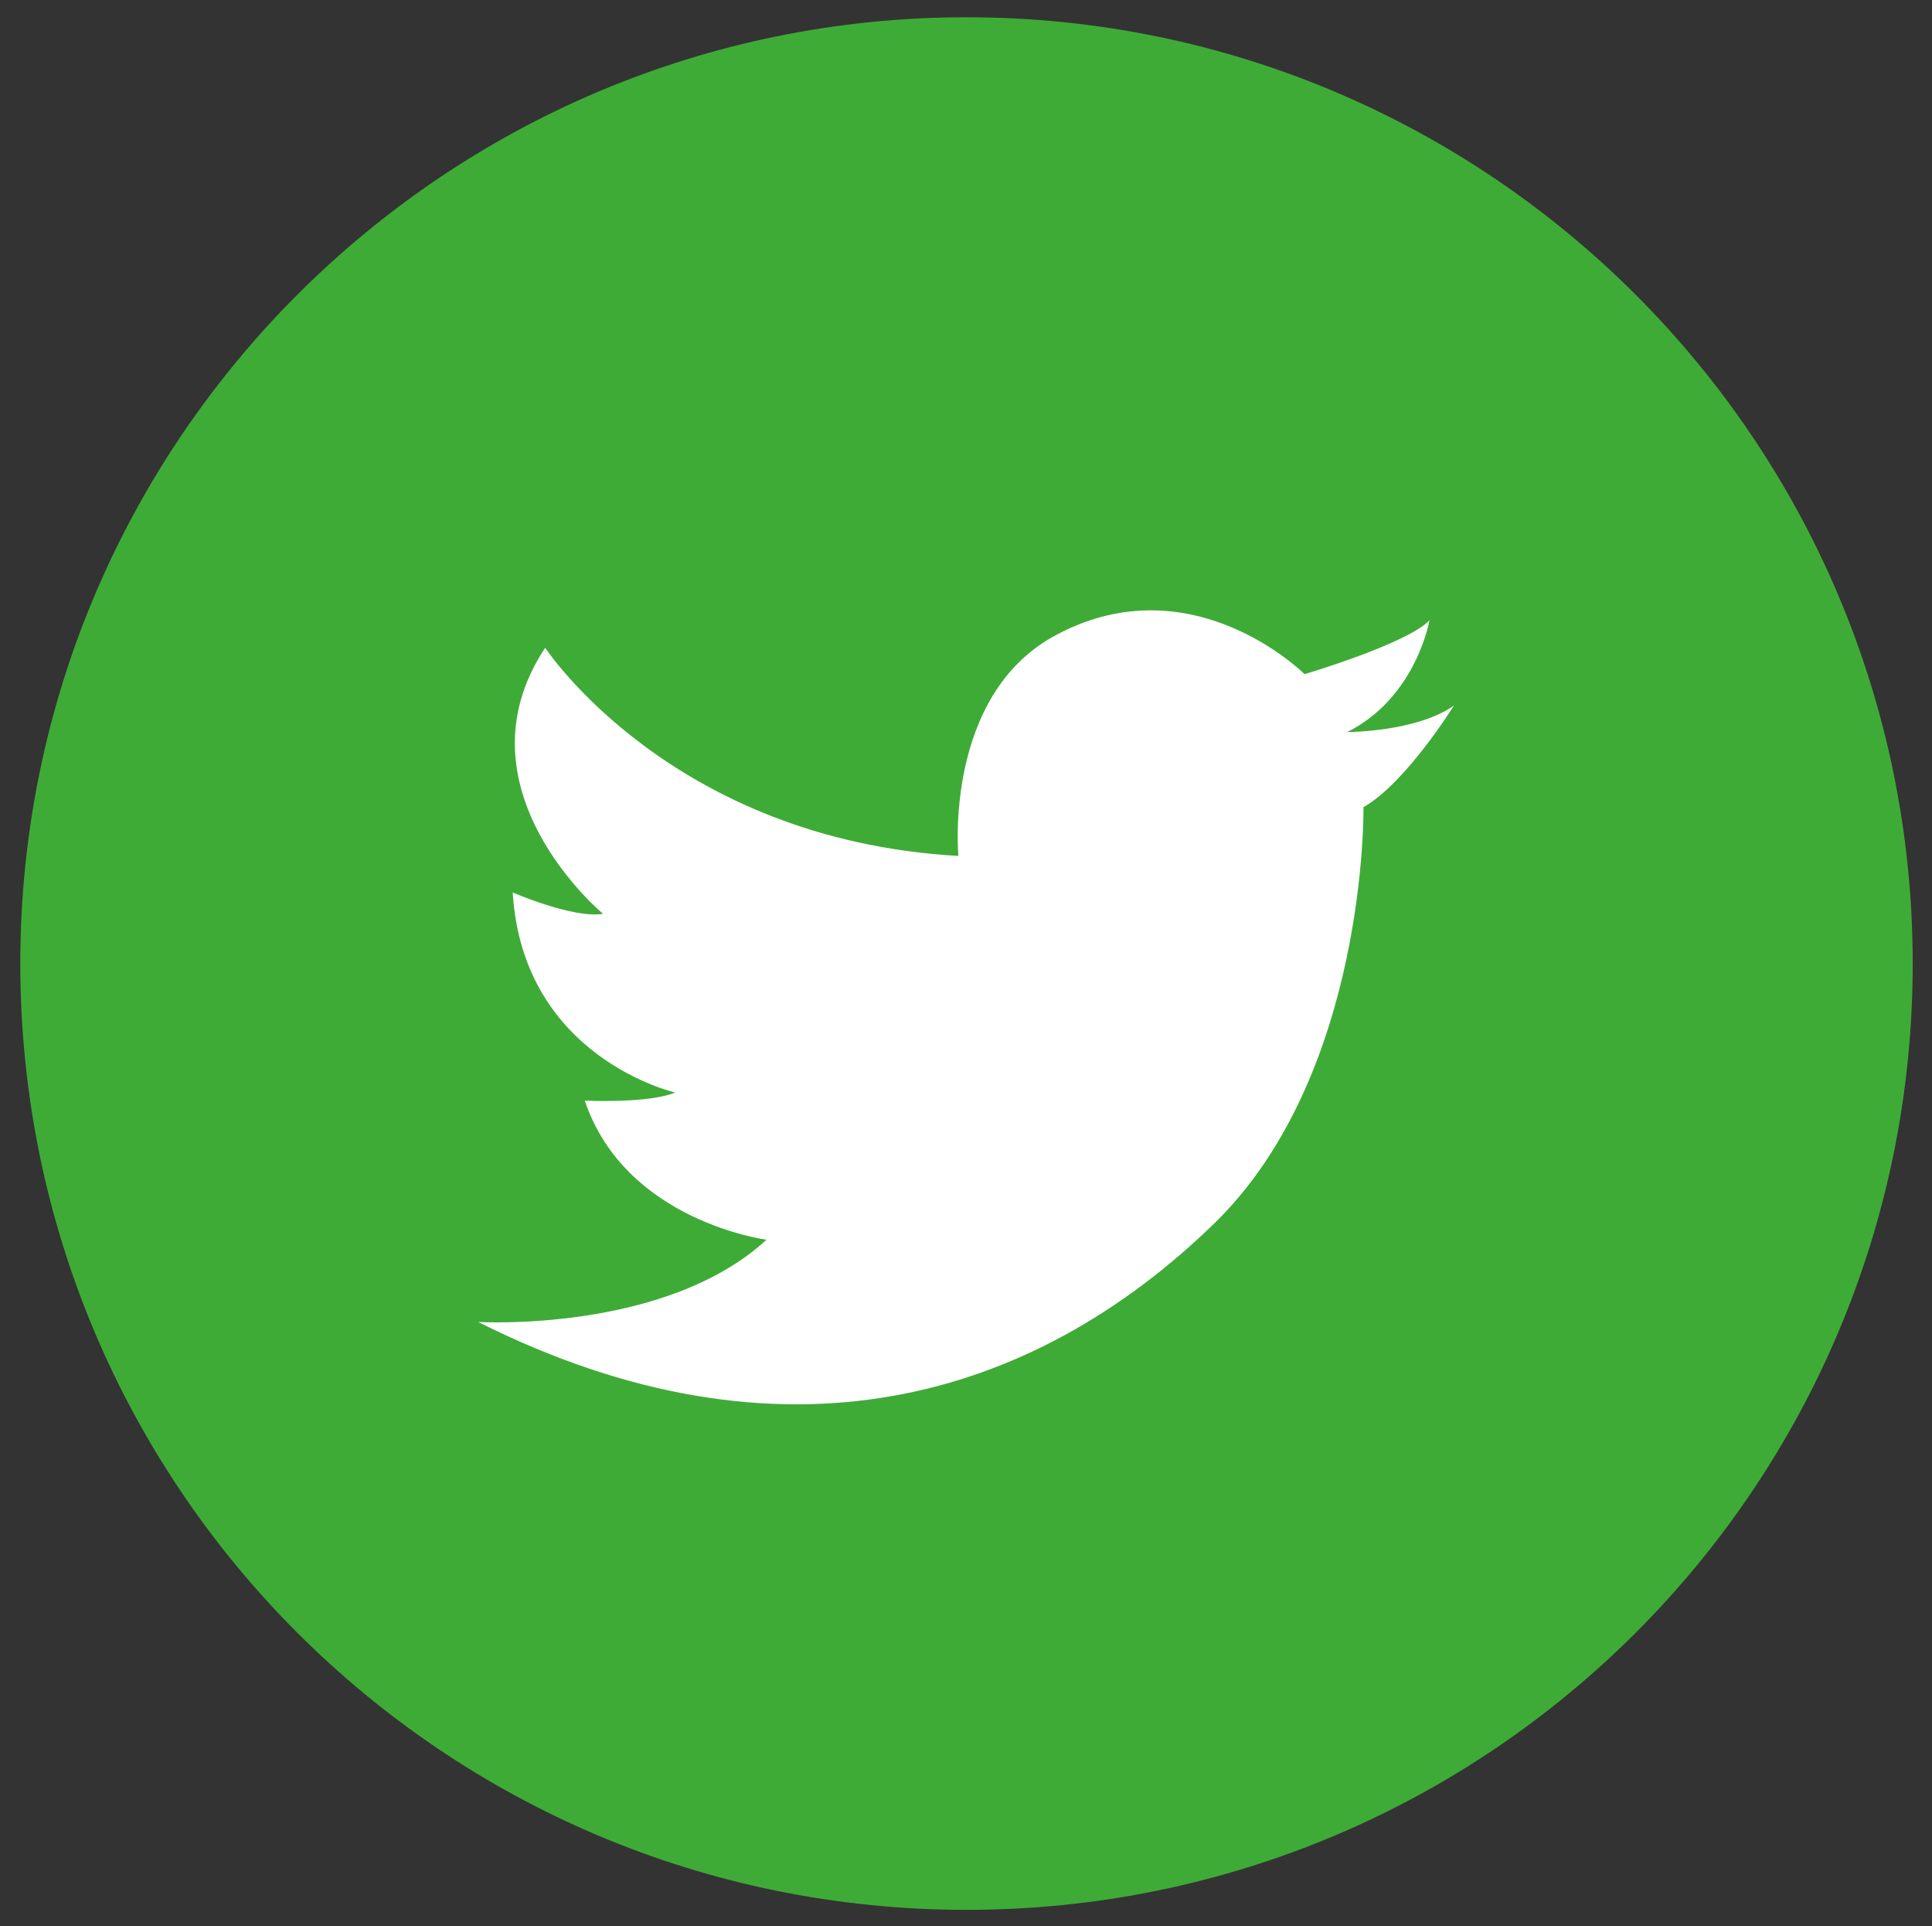<?xml version="1.0" encoding="utf-8"?>
<!-- Generator: Adobe Illustrator 26.2.1, SVG Export Plug-In . SVG Version: 6.00 Build 0)  -->
<svg version="1.1" id="Ebene_1" xmlns="http://www.w3.org/2000/svg" xmlns:xlink="http://www.w3.org/1999/xlink" x="0px" y="0px"
	 viewBox="0 0 19.03 18.97" style="enable-background:new 0 0 19.03 18.97;" xml:space="preserve">
<rect x="0" y="0" width="19.03" height="18.97" fill="#333333" stroke="none"/>
<style type="text/css">
	.st0{clip-path:url(#SVGID_00000088124175506546272850000015886265991743900036_);fill:#3FAB37;}
	.st1{clip-path:url(#SVGID_00000088124175506546272850000015886265991743900036_);fill:#FFFFFF;}
</style>
<g>
	<defs>
		<rect id="SVGID_1_" x="0.2" y="0.16" width="18.65" height="18.65"/>
	</defs>
	<clipPath id="SVGID_00000032636511987122021000000003039226274244573581_">
		<use xlink:href="#SVGID_1_"  style="overflow:visible;"/>
	</clipPath>
	<path style="clip-path:url(#SVGID_00000032636511987122021000000003039226274244573581_);fill:#3FAB37;" d="M9.52,18.81
		c5.15,0,9.32-4.17,9.32-9.32c0-5.15-4.18-9.32-9.32-9.32S0.2,4.34,0.2,9.49C0.2,14.64,4.37,18.81,9.52,18.81"/>
	<path style="clip-path:url(#SVGID_00000032636511987122021000000003039226274244573581_);fill:#FFFFFF;" d="M5.37,6.38
		c0,0,1.24,1.89,4.07,2.05c0,0-0.15-1.59,0.97-2.18c1.34-0.71,2.44,0.39,2.44,0.39s1.01-0.3,1.23-0.53c0,0-0.13,0.76-0.81,1.1
		c0,0,0.68,0,1.05-0.26c0,0-0.47,0.76-0.89,1c0,0,0.04,2.63-1.47,4.1c-1.79,1.74-4.26,2.47-7.25,0.97c0,0,1.84,0.11,2.84-0.81
		c0,0-1.39-0.18-1.79-1.37c0,0,0.63,0.03,0.89-0.08c0,0-1.5-0.34-1.6-1.97c0,0,0.6,0.26,0.89,0.21C5.95,9.01,4.45,7.77,5.37,6.38"/>
</g>
</svg>
